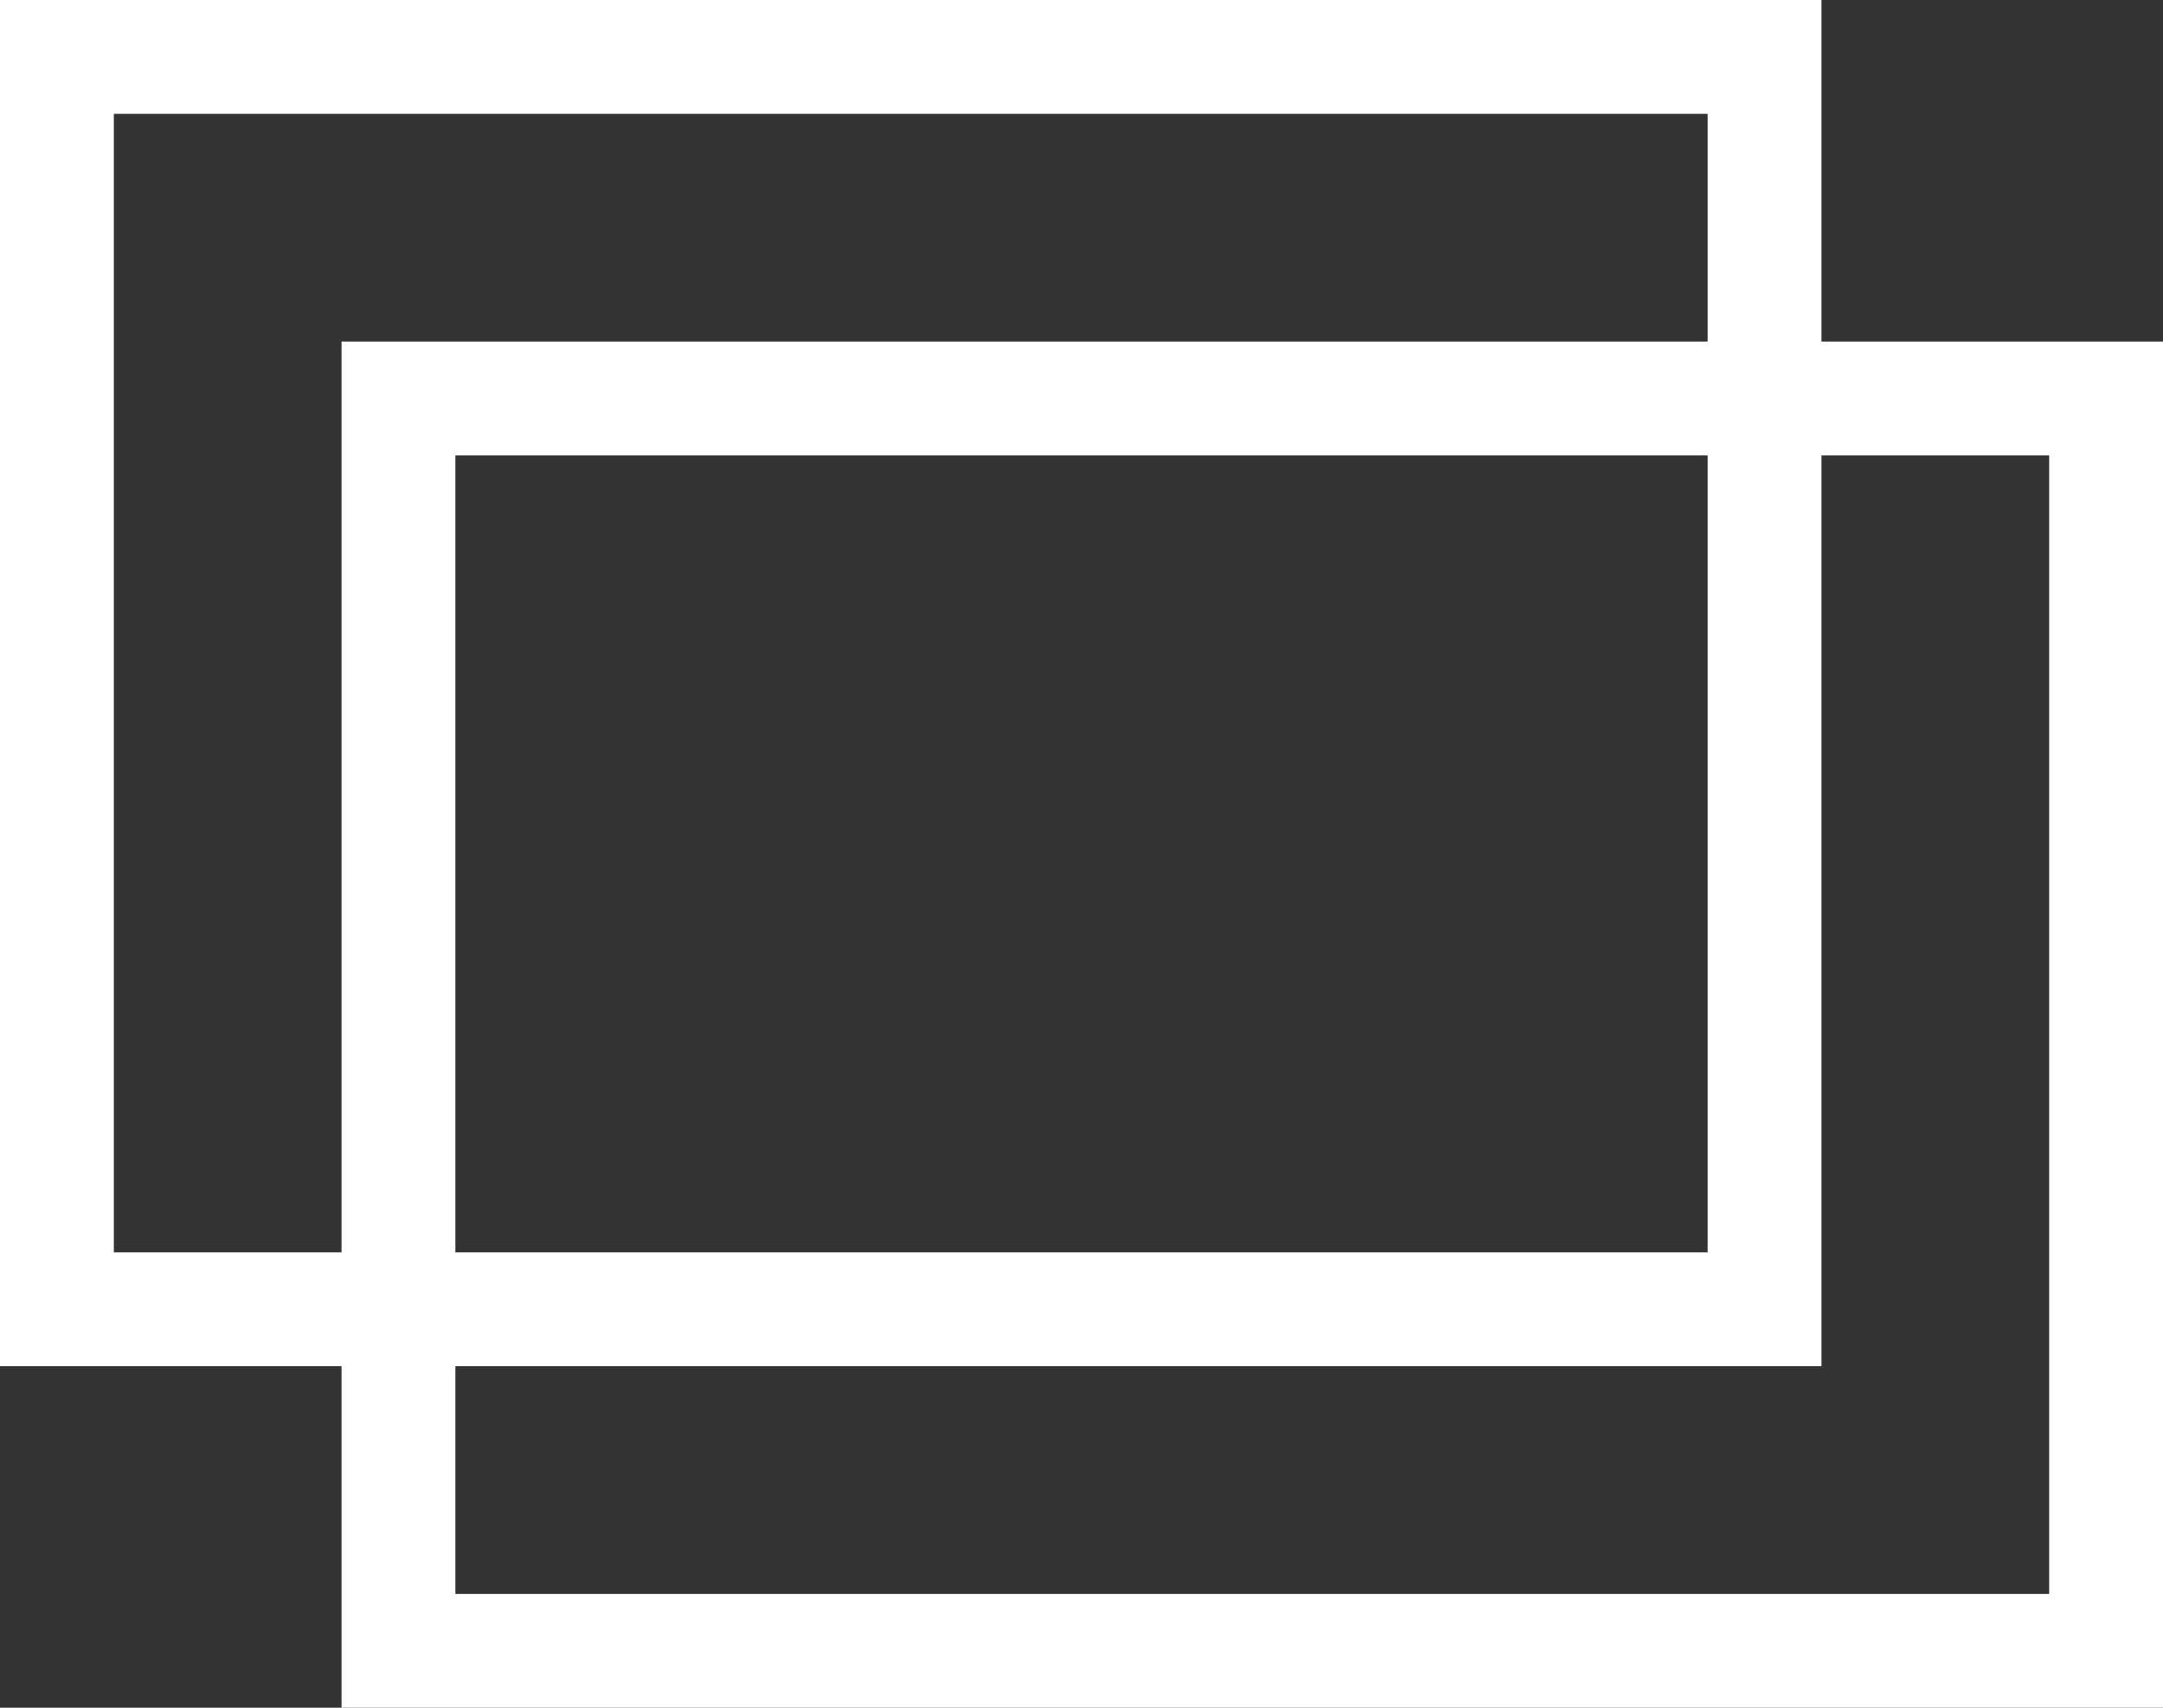 <svg xmlns="http://www.w3.org/2000/svg" width="19" height="15" viewBox="0 0 19 15">
  <rect x="0" y="0" width="19" height="15" fill="#333333" stroke="none"/>
  <g id="グループ_136" data-name="グループ 136" transform="translate(-288 -4606)">
    <path id="長方形_193" data-name="長方形 193" d="M1,1V11H15V1H1M0,0H16V12H0Z" transform="translate(288 4606)" fill="#fff"/>
    <path id="長方形_194" data-name="長方形 194" d="M1,1V11H15V1H1M0,0H16V12H0Z" transform="translate(291 4609)" fill="#fff"/>
  </g>
</svg>
